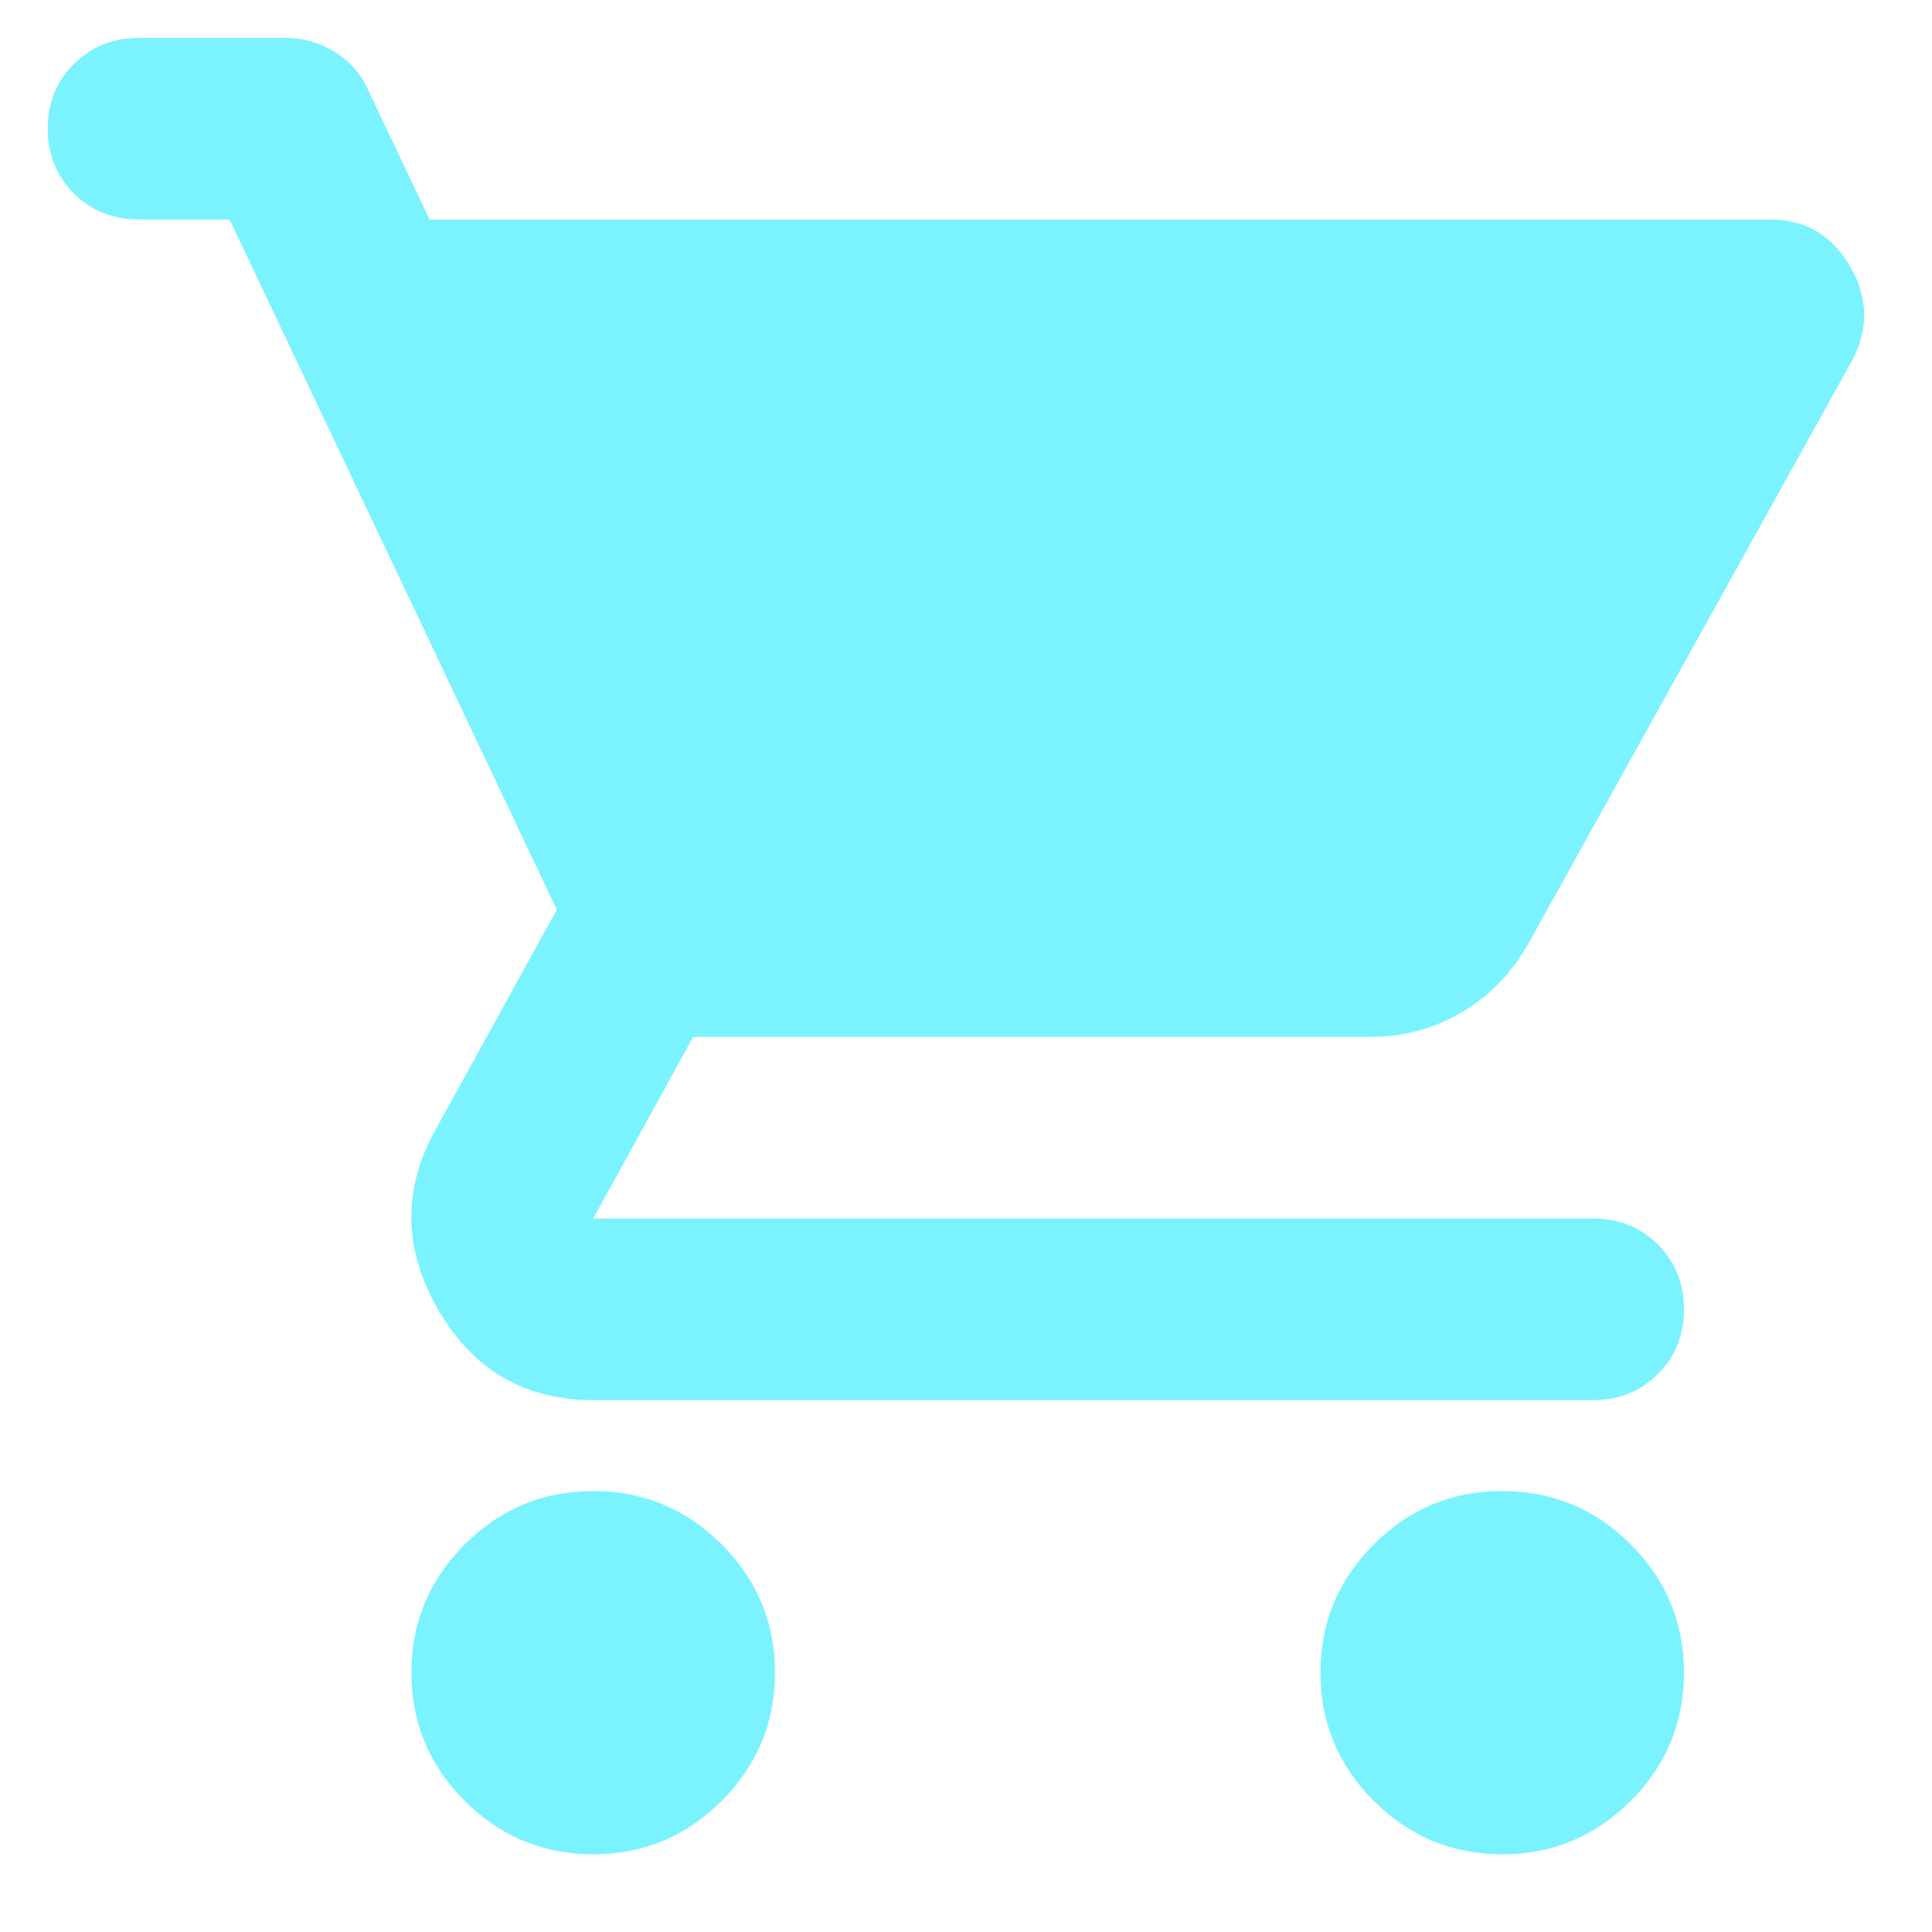 <?xml version="1.0" encoding="UTF-8"?> <svg xmlns="http://www.w3.org/2000/svg" width="24" height="24" viewBox="0 0 24 24" fill="none"><path d="M7.369 23.035C6.748 23.035 6.216 22.814 5.774 22.372C5.331 21.93 5.11 21.399 5.11 20.778C5.11 20.158 5.331 19.626 5.774 19.184C6.216 18.743 6.748 18.522 7.369 18.522C7.99 18.522 8.521 18.743 8.964 19.184C9.406 19.626 9.627 20.158 9.627 20.778C9.627 21.399 9.406 21.93 8.964 22.372C8.521 22.814 7.99 23.035 7.369 23.035ZM18.661 23.035C18.04 23.035 17.508 22.814 17.066 22.372C16.624 21.93 16.403 21.399 16.403 20.778C16.403 20.158 16.624 19.626 17.066 19.184C17.508 18.743 18.04 18.522 18.661 18.522C19.282 18.522 19.814 18.743 20.256 19.184C20.698 19.626 20.919 20.158 20.919 20.778C20.919 21.399 20.698 21.93 20.256 22.372C19.814 22.814 19.282 23.035 18.661 23.035ZM5.336 2.727H21.992C22.425 2.727 22.755 2.92 22.98 3.305C23.206 3.691 23.216 4.081 23.009 4.476L19 11.696C18.793 12.072 18.515 12.364 18.167 12.57C17.819 12.777 17.438 12.881 17.024 12.881H8.611L7.369 15.137H19.79C20.11 15.137 20.378 15.245 20.595 15.461C20.811 15.678 20.919 15.946 20.919 16.265C20.919 16.585 20.811 16.853 20.595 17.069C20.378 17.285 20.11 17.393 19.79 17.393H7.369C6.522 17.393 5.882 17.022 5.449 16.279C5.016 15.537 4.997 14.799 5.393 14.065L6.917 11.301L2.852 2.727H1.722C1.403 2.727 1.134 2.619 0.918 2.403C0.701 2.186 0.593 1.918 0.593 1.599C0.593 1.279 0.701 1.011 0.918 0.795C1.134 0.579 1.403 0.471 1.722 0.471H3.558C3.765 0.471 3.962 0.527 4.15 0.64C4.339 0.753 4.48 0.912 4.574 1.119L5.336 2.727Z" fill="#7BF3FF"></path></svg> 